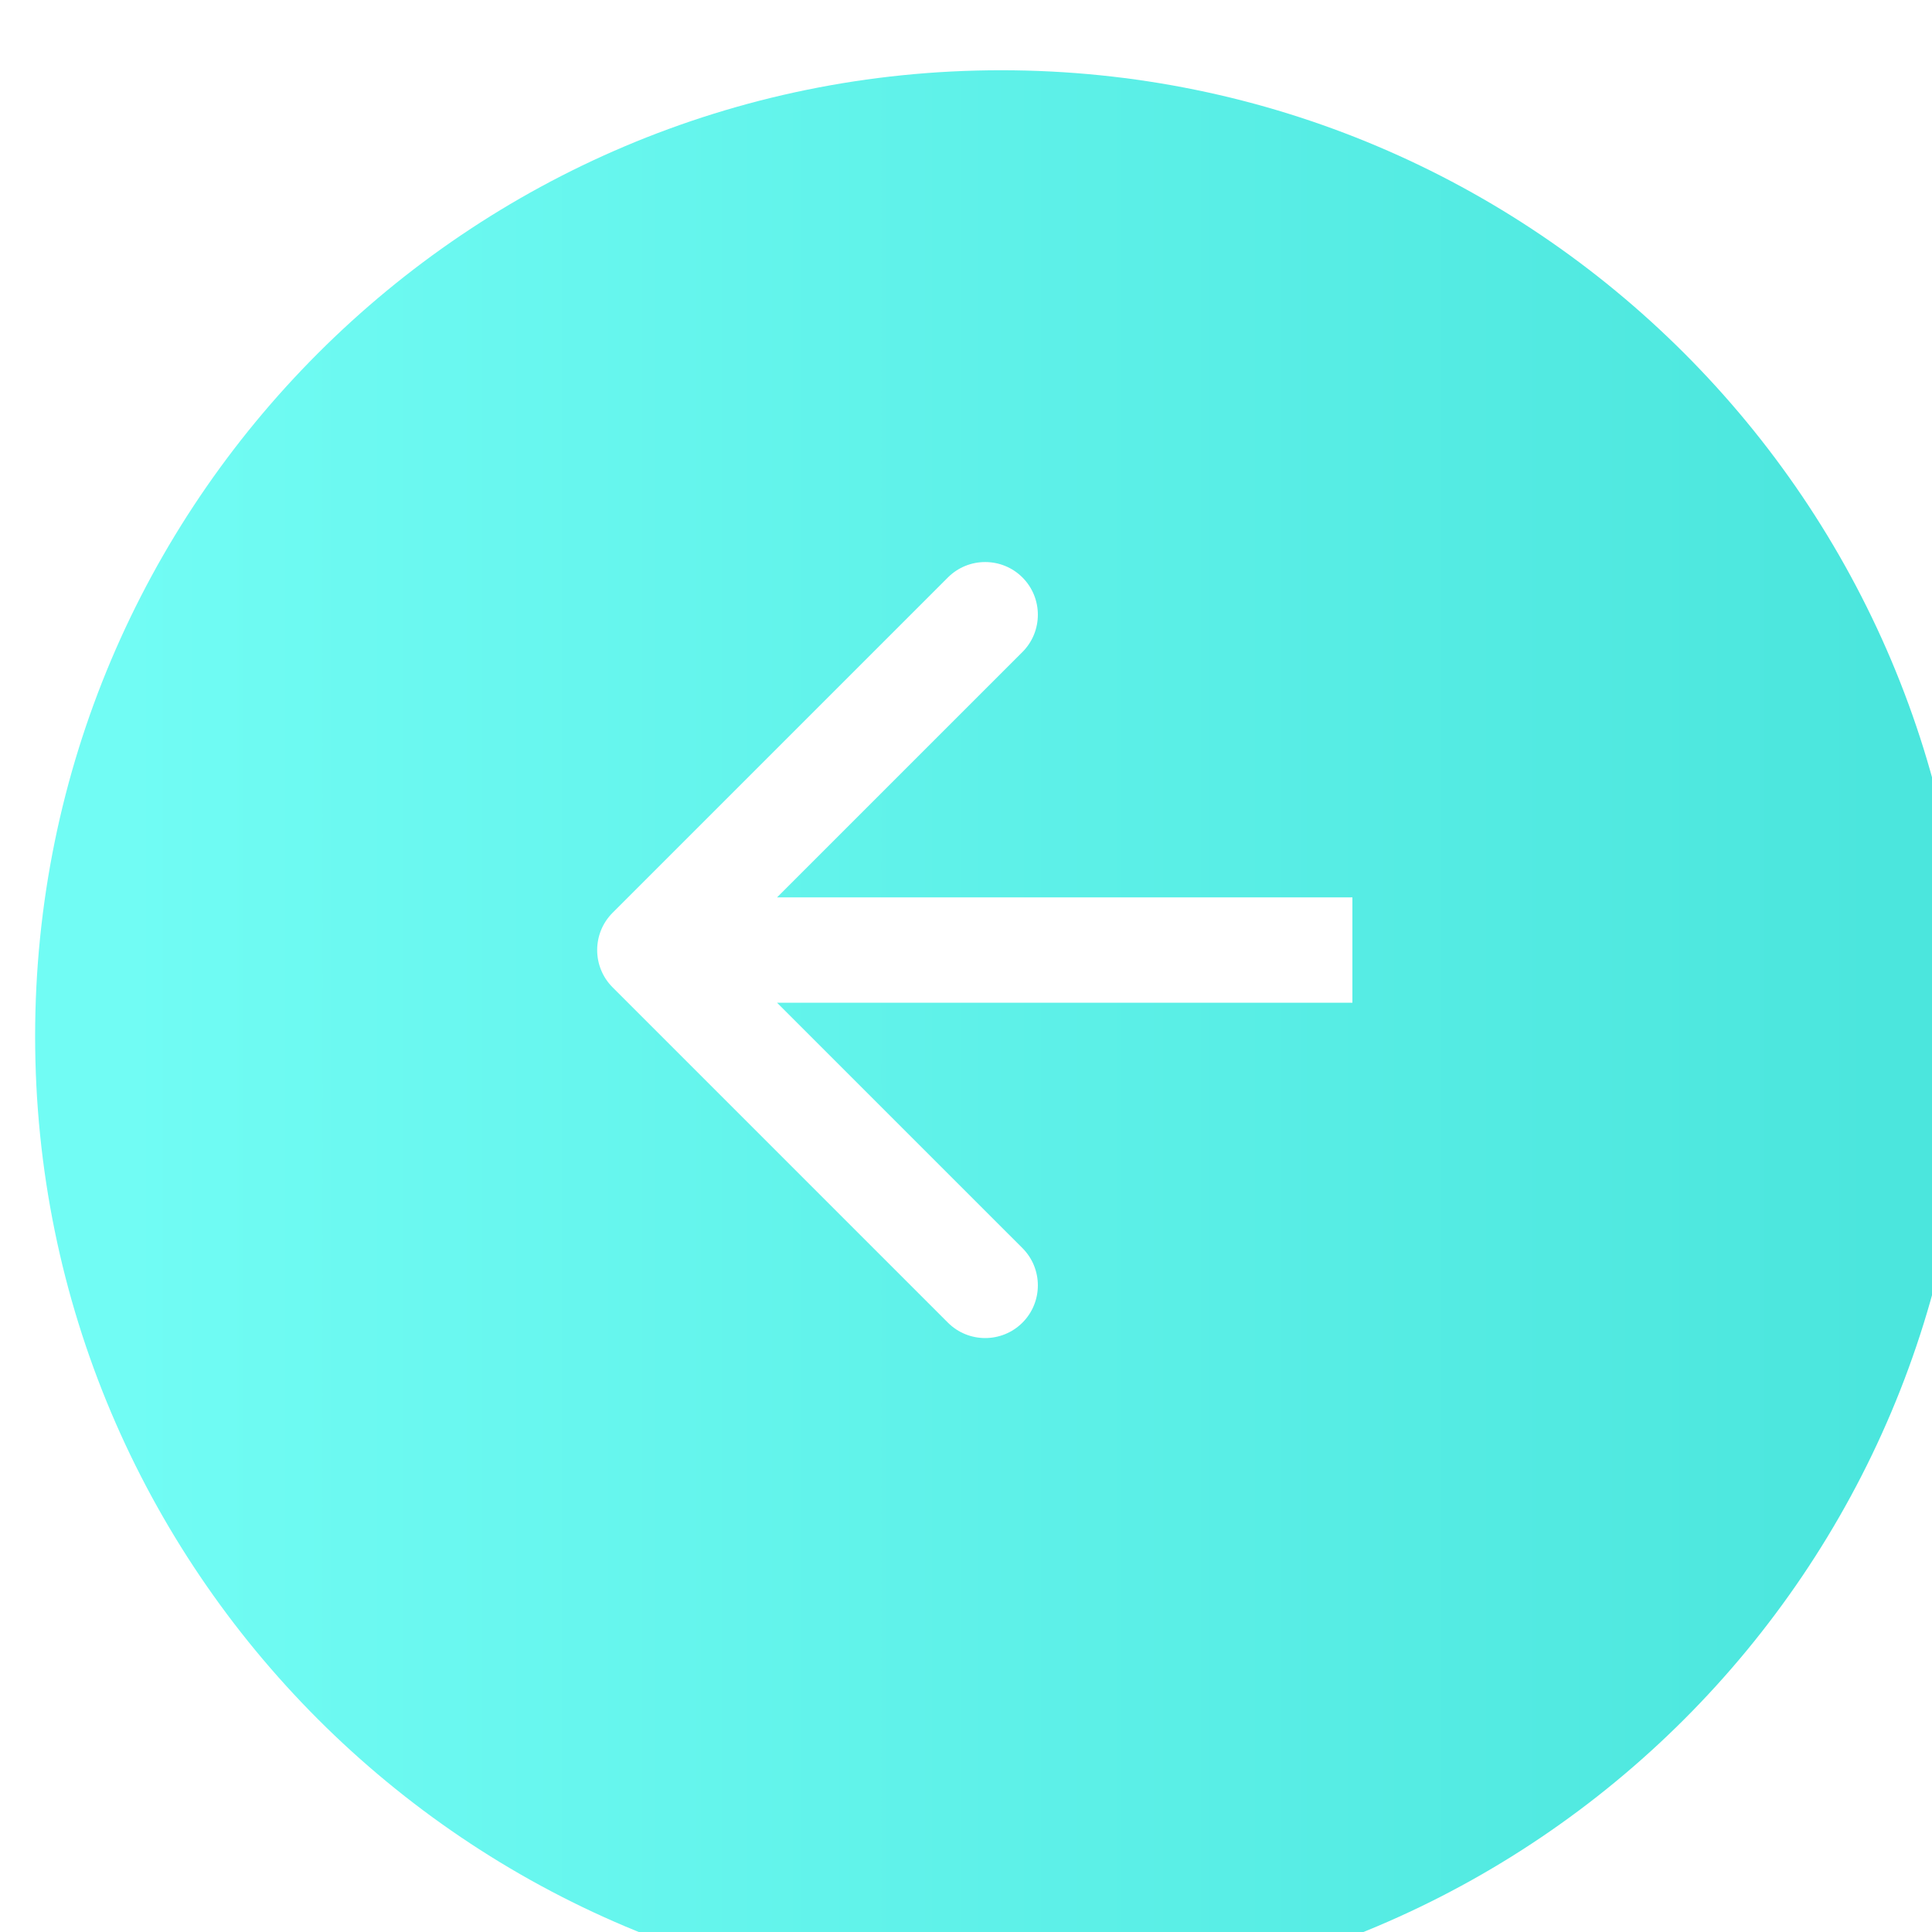 <?xml version="1.0" encoding="UTF-8"?> <svg xmlns="http://www.w3.org/2000/svg" width="55" height="55" viewBox="0 0 55 55" fill="none"><g filter="url(#filter0_ii_235_8320)"><path d="M27.5 55C42.688 55 55 42.688 55 27.5C55 12.312 42.688 0 27.5 0C12.312 0 0 12.312 0 27.5C0 42.688 12.312 55 27.5 55Z" fill="url(#paint0_linear_235_8320)"></path></g><path d="M17.439 28.107C16.854 27.521 16.854 26.571 17.439 25.985L26.985 16.439C27.571 15.854 28.521 15.854 29.107 16.439C29.692 17.025 29.692 17.975 29.107 18.561L20.621 27.046L29.107 35.531C29.692 36.117 29.692 37.067 29.107 37.653C28.521 38.238 27.571 38.238 26.985 37.653L17.439 28.107ZM38.5 28.546H18.5V25.546H38.5V28.546Z" fill="white"></path><defs><filter id="filter0_ii_235_8320" x="-1" y="-2" width="58" height="61" filterUnits="userSpaceOnUse" color-interpolation-filters="sRGB"><feFlood flood-opacity="0" result="BackgroundImageFix"></feFlood><feBlend mode="normal" in="SourceGraphic" in2="BackgroundImageFix" result="shape"></feBlend><feColorMatrix in="SourceAlpha" type="matrix" values="0 0 0 0 0 0 0 0 0 0 0 0 0 0 0 0 0 0 127 0" result="hardAlpha"></feColorMatrix><feOffset dx="2" dy="4"></feOffset><feGaussianBlur stdDeviation="2"></feGaussianBlur><feComposite in2="hardAlpha" operator="arithmetic" k2="-1" k3="1"></feComposite><feColorMatrix type="matrix" values="0 0 0 0 1 0 0 0 0 1 0 0 0 0 1 0 0 0 0.1 0"></feColorMatrix><feBlend mode="normal" in2="shape" result="effect1_innerShadow_235_8320"></feBlend><feColorMatrix in="SourceAlpha" type="matrix" values="0 0 0 0 0 0 0 0 0 0 0 0 0 0 0 0 0 0 127 0" result="hardAlpha"></feColorMatrix><feOffset dx="-1" dy="-2"></feOffset><feGaussianBlur stdDeviation="4"></feGaussianBlur><feComposite in2="hardAlpha" operator="arithmetic" k2="-1" k3="1"></feComposite><feColorMatrix type="matrix" values="0 0 0 0 0 0 0 0 0 0 0 0 0 0 0 0 0 0 0.1 0"></feColorMatrix><feBlend mode="normal" in2="effect1_innerShadow_235_8320" result="effect2_innerShadow_235_8320"></feBlend></filter><linearGradient id="paint0_linear_235_8320" x1="52.5" y1="26" x2="2.5" y2="26" gradientUnits="userSpaceOnUse"><stop stop-color="#4BE6DD"></stop><stop offset="1" stop-color="#71FCF4"></stop></linearGradient></defs></svg> 